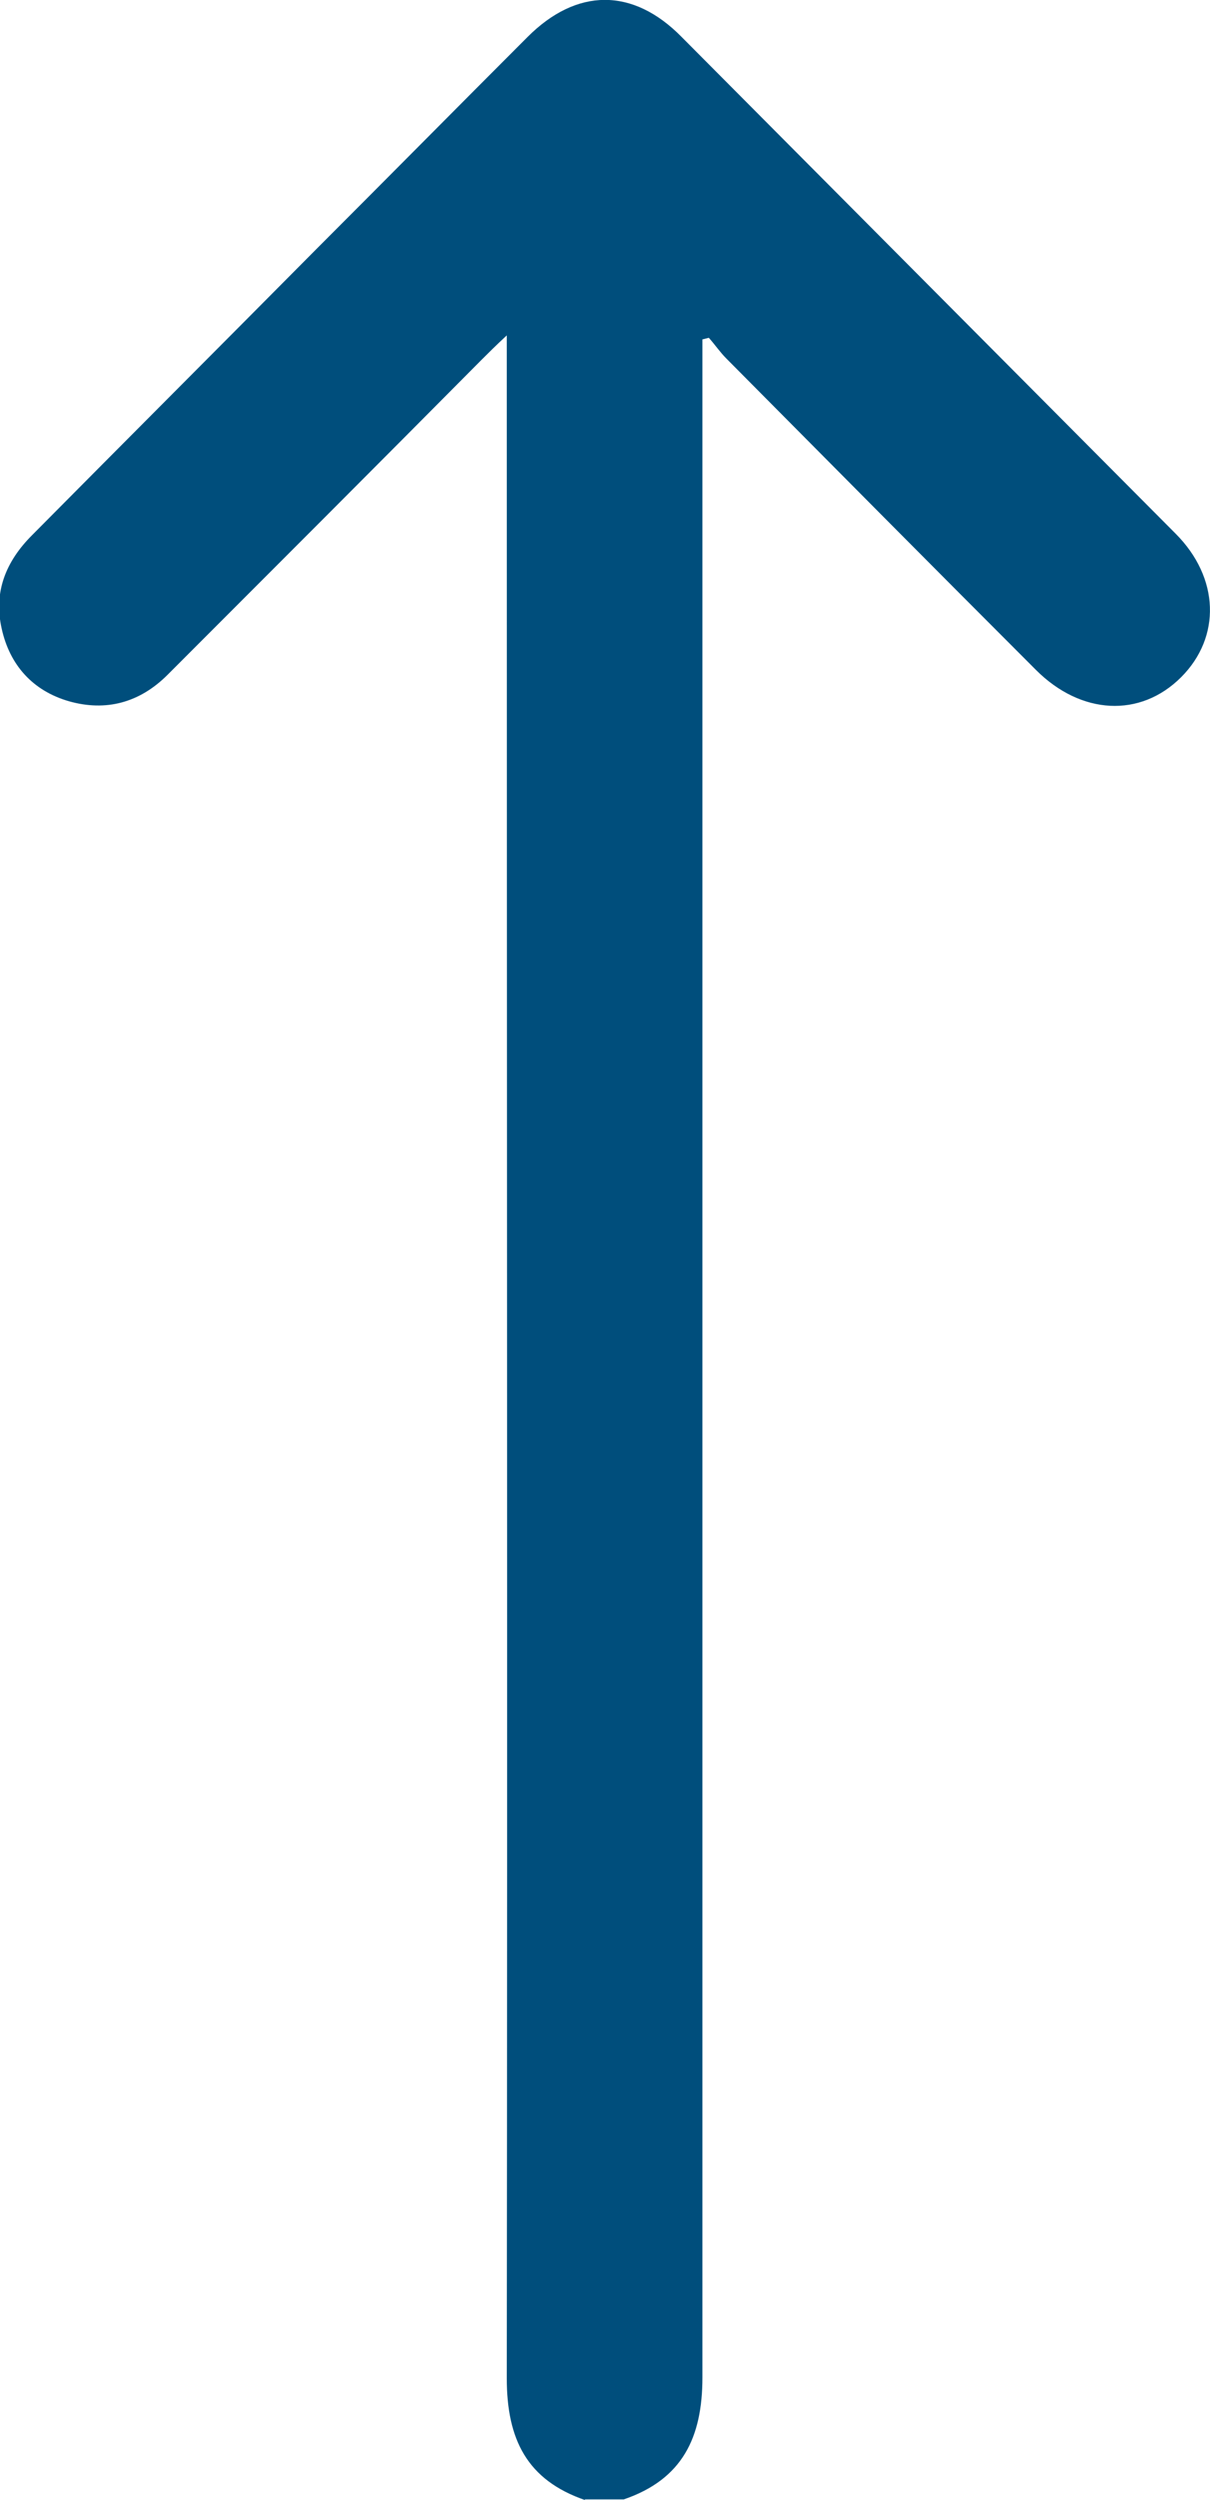 <?xml version="1.0" encoding="UTF-8"?>
<svg id="Layer_2" data-name="Layer 2" xmlns="http://www.w3.org/2000/svg" viewBox="0 0 15.09 31.16">
  <defs>
    <style>
      .cls-1 {
        fill: #004e7c;
      }
    </style>
  </defs>
  <g id="Layer_1-2" data-name="Layer 1">
    <path class="cls-1" d="M7.3,31.16c-.73-.25-.98-.76-.98-1.52,.01-8.35,0-16.69,0-25.04v-.42c-.14,.13-.23,.22-.32,.31-1.3,1.31-2.6,2.61-3.91,3.92-.35,.35-.77,.46-1.23,.33-.45-.13-.74-.45-.84-.91-.1-.45,.05-.83,.38-1.16,1.18-1.19,2.36-2.37,3.54-3.56,.88-.88,1.76-1.77,2.64-2.65,.61-.61,1.31-.62,1.92,0,2.05,2.06,4.11,4.13,6.16,6.19,.55,.55,.57,1.29,.07,1.79-.51,.51-1.25,.47-1.81-.09-1.29-1.29-2.58-2.59-3.86-3.88-.08-.08-.14-.17-.22-.26l-.08,.02v.33c0,8.36,0,16.71,0,25.07,0,.75-.25,1.27-.98,1.52h-.49Z"/>
  </g>
</svg>
